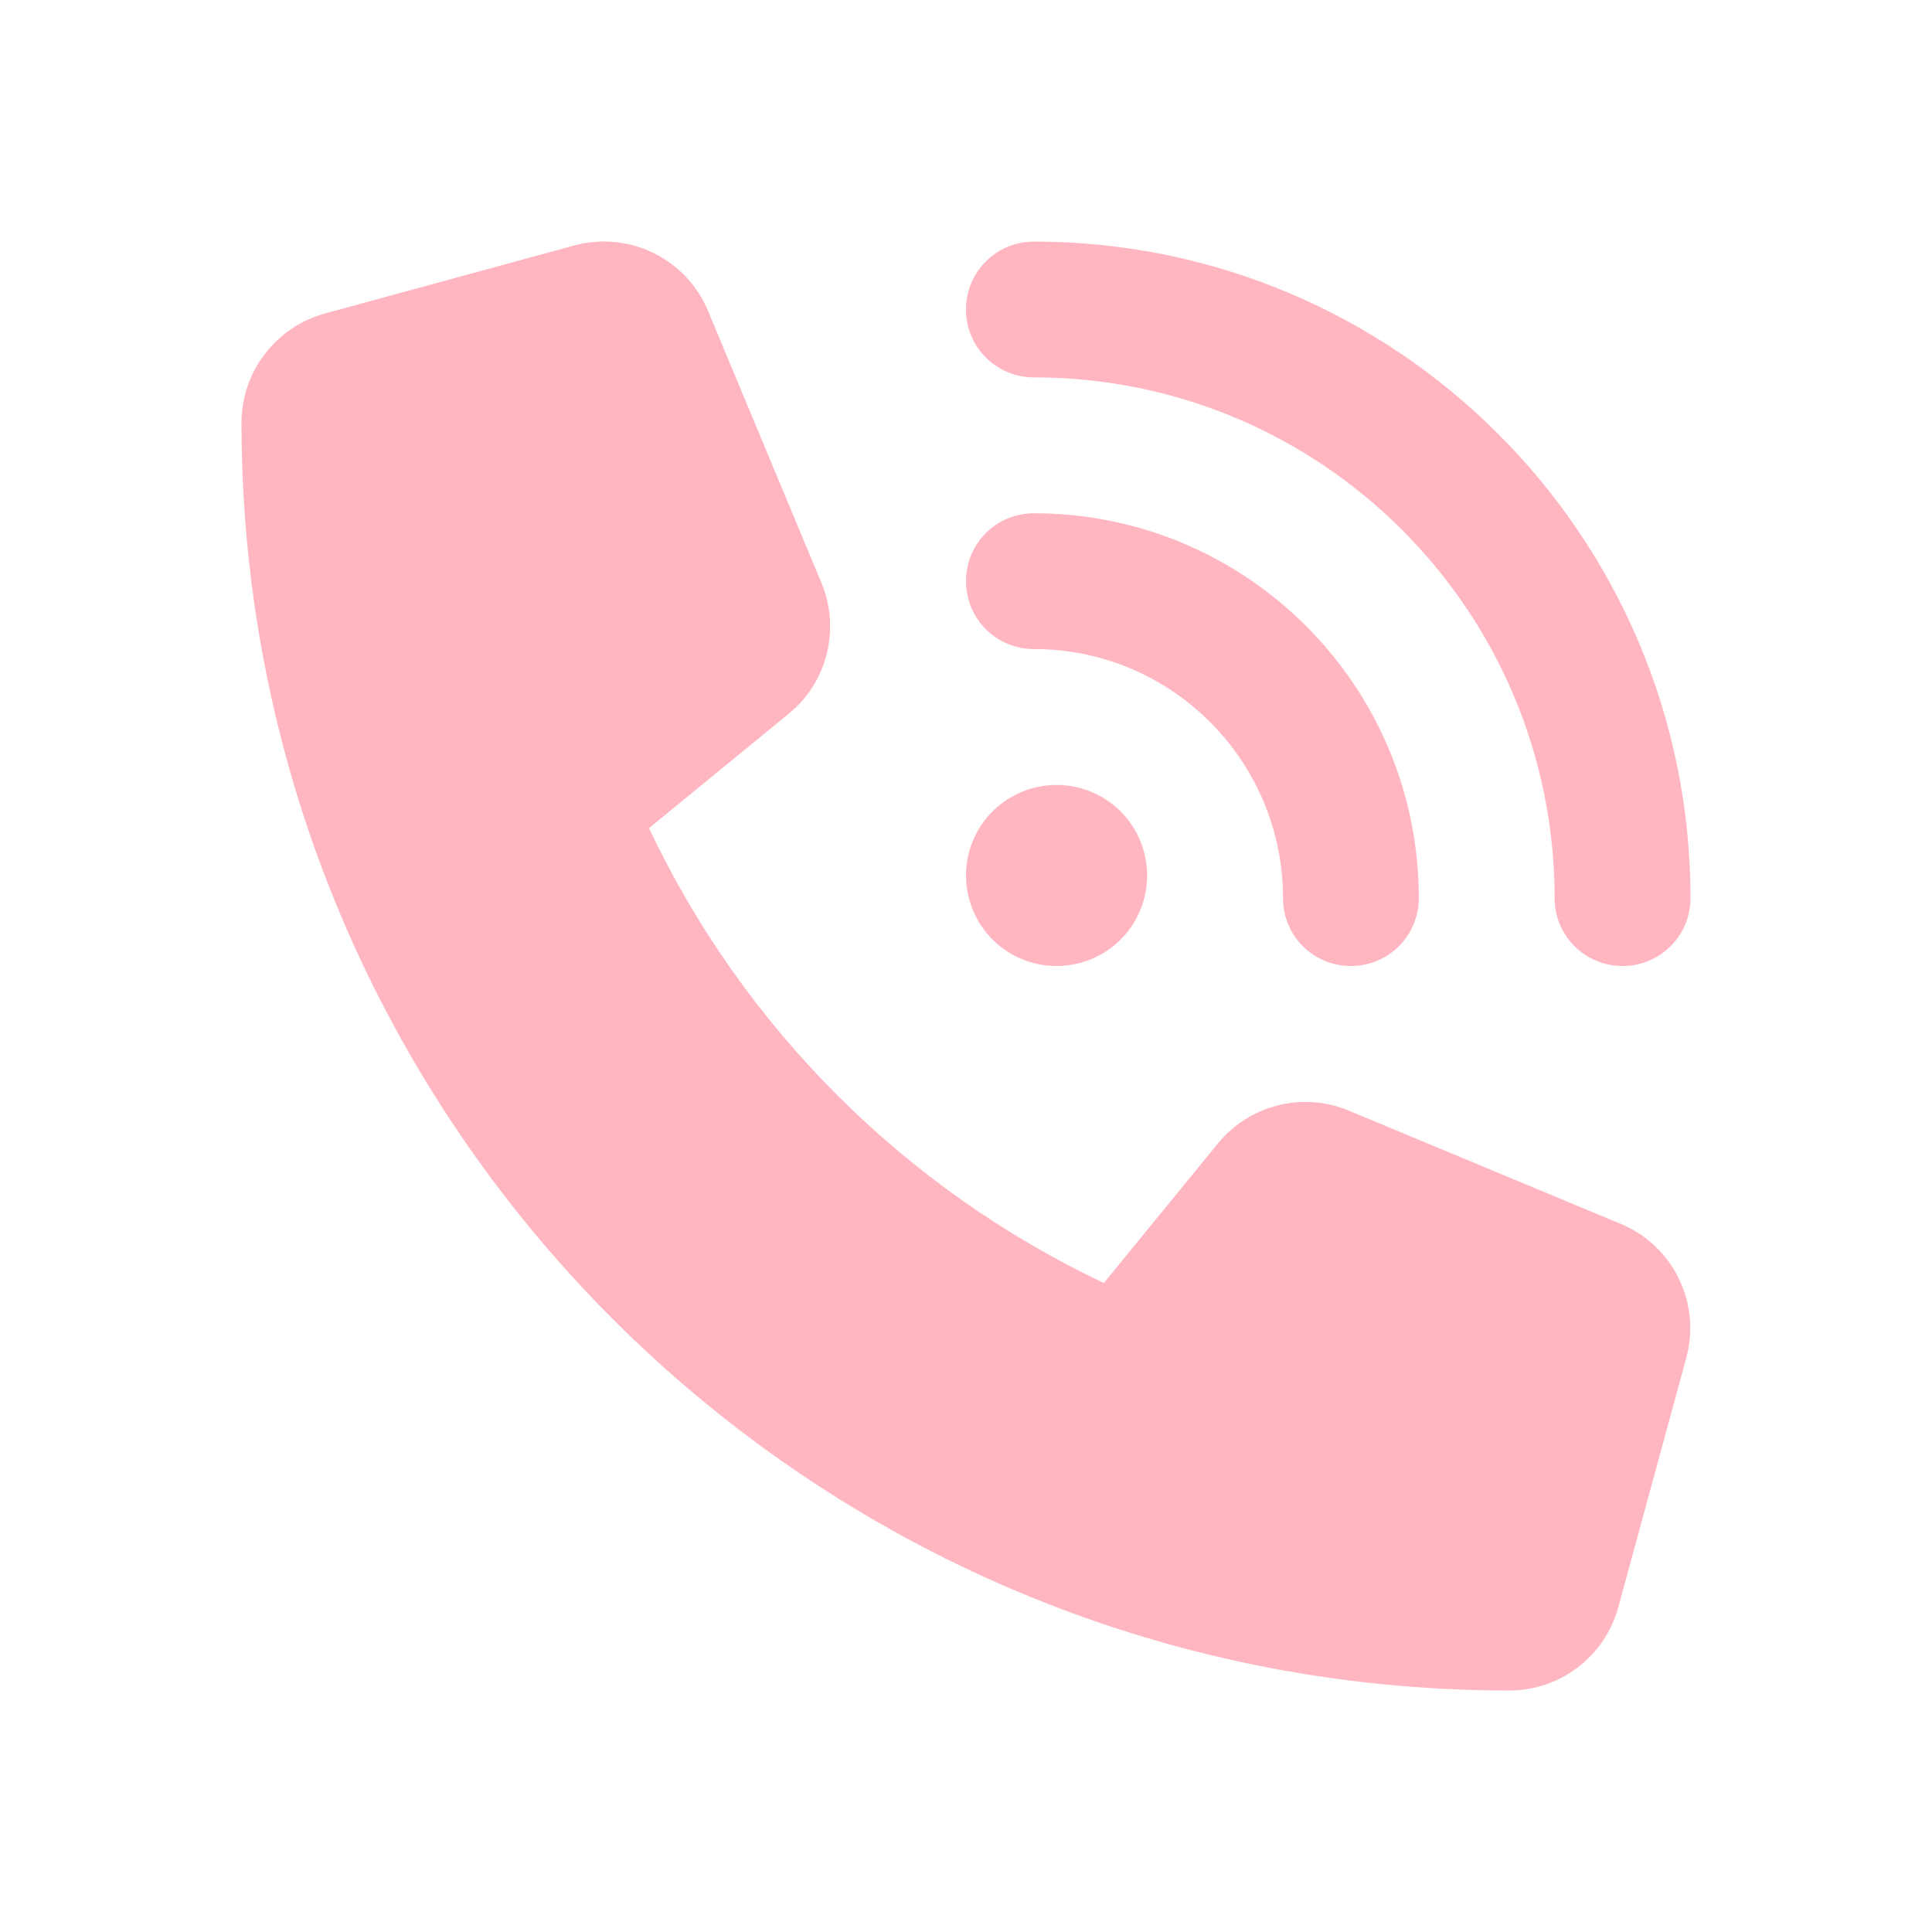 <?xml version="1.0" encoding="UTF-8"?> <svg xmlns="http://www.w3.org/2000/svg" width="24" height="24" viewBox="0 0 24 24" fill="none"><path d="M12.844 3.001C17.347 3.001 21 6.653 21 11.157C21 11.624 20.624 12 20.156 12C19.689 12 19.312 11.624 19.312 11.157C19.312 7.585 16.416 4.688 12.844 4.688C12.376 4.688 12 4.312 12 3.845C12 3.377 12.376 3.001 12.844 3.001ZM13.125 9.751C13.423 9.751 13.71 9.869 13.921 10.08C14.132 10.291 14.25 10.577 14.25 10.875C14.25 11.174 14.132 11.46 13.921 11.671C13.71 11.882 13.423 12 13.125 12C12.827 12 12.54 11.882 12.329 11.671C12.118 11.46 12 11.174 12 10.875C12 10.577 12.118 10.291 12.329 10.08C12.54 9.869 12.827 9.751 13.125 9.751ZM12 7.219C12 6.752 12.376 6.376 12.844 6.376C15.484 6.376 17.625 8.517 17.625 11.157C17.625 11.624 17.249 12 16.781 12C16.314 12 15.938 11.624 15.938 11.157C15.938 9.448 14.552 8.063 12.844 8.063C12.376 8.063 12 7.687 12 7.219ZM7.131 3.05C7.813 2.864 8.527 3.212 8.797 3.866L10.204 7.24C10.443 7.813 10.277 8.478 9.796 8.868L8.062 10.288C9.233 12.763 11.237 14.767 13.712 15.938L15.129 14.205C15.523 13.723 16.184 13.558 16.757 13.797L20.132 15.203C20.785 15.474 21.134 16.187 20.947 16.869L20.104 19.963C19.938 20.575 19.383 21 18.75 21C10.052 21 3 13.948 3 5.251C3 4.618 3.425 4.062 4.037 3.894L7.131 3.05Z" fill="#FFB6C1"></path></svg> 
